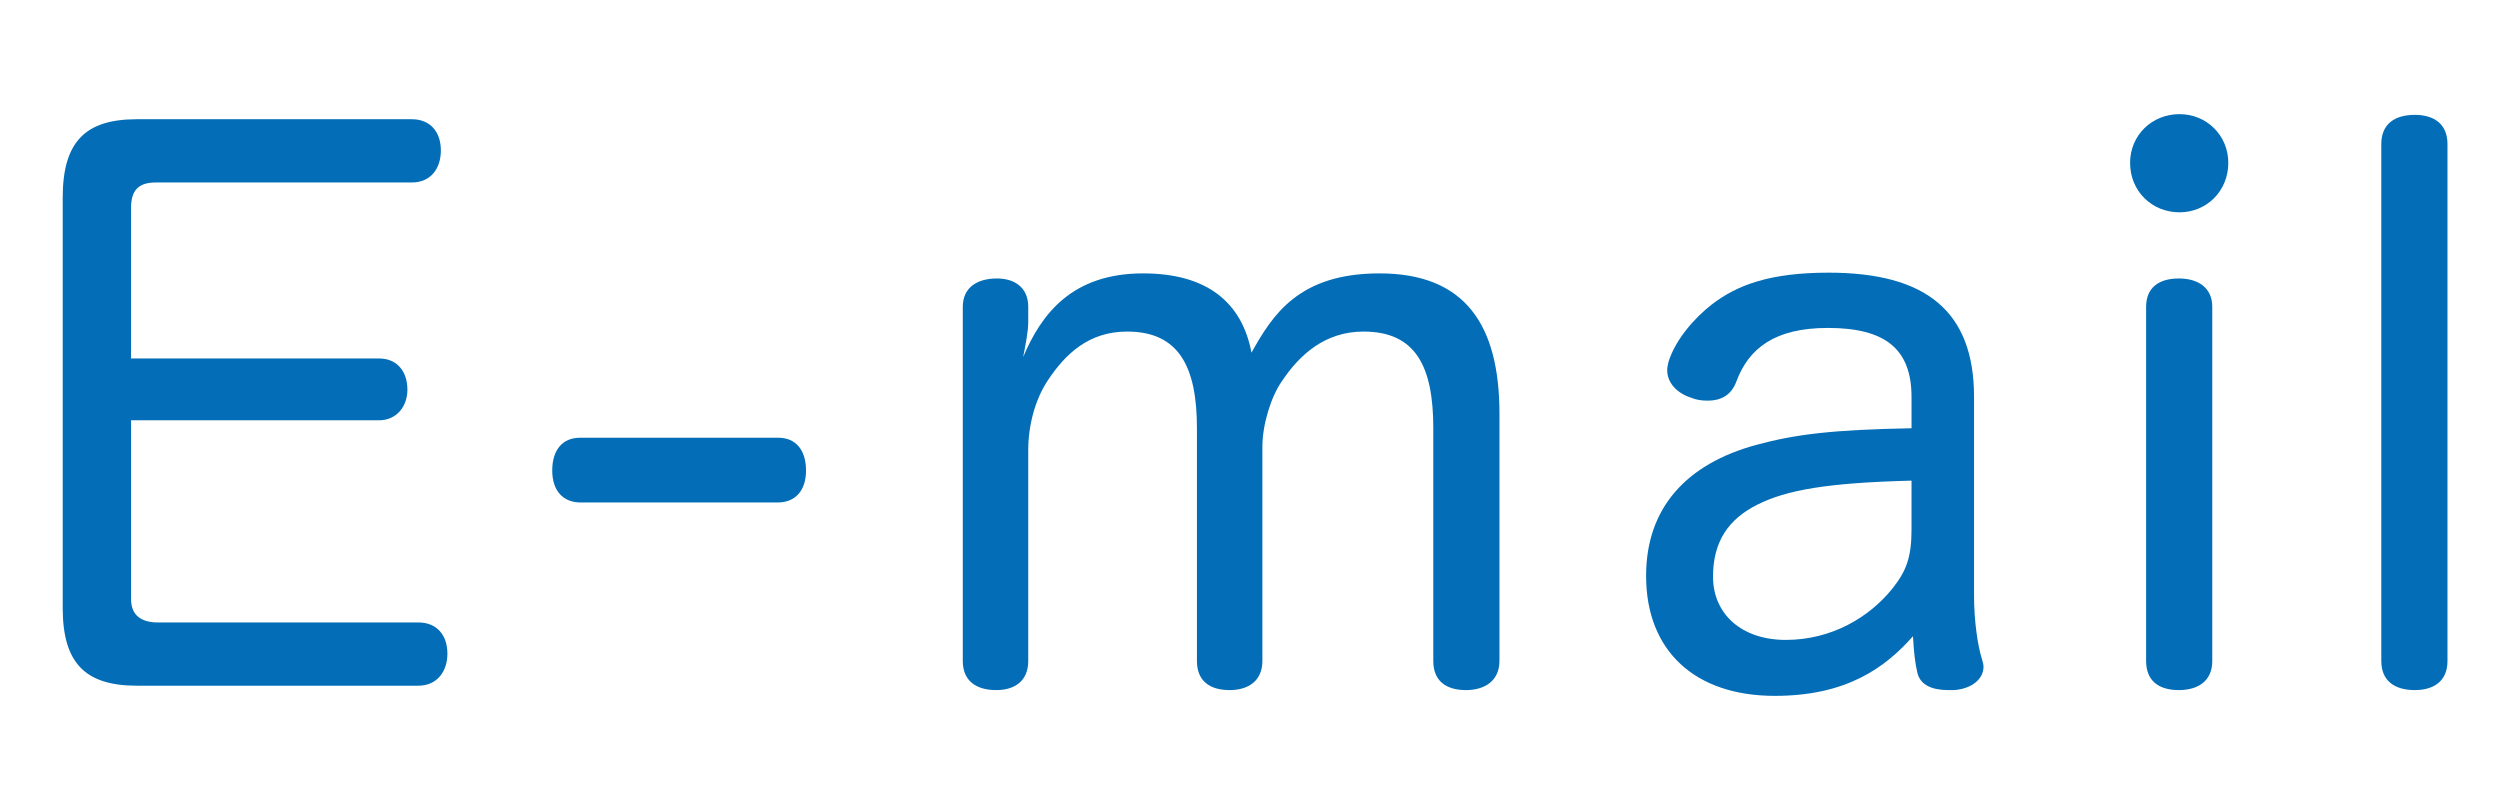 <?xml version="1.0" encoding="UTF-8"?><svg xmlns="http://www.w3.org/2000/svg" width="110" height="35" viewBox="0 0 110 35"><defs><style>.a{fill:#036eb7;}</style></defs><path class="a" d="M5.767,26.364c0,.736.48,1.024,1.185,1.024h11.455c.832,0,1.279.575,1.279,1.375,0,.769-.447,1.408-1.279,1.408H6.023c-2.272,0-3.264-.992-3.264-3.424V8.702c0-2.464.992-3.456,3.264-3.456h12.095c.832,0,1.28.576,1.28,1.375s-.448,1.408-1.28,1.408H6.854c-.768,0-1.088.353-1.088,1.12v6.624h10.912c.8,0,1.248.576,1.248,1.376,0,.736-.479,1.344-1.248,1.344H5.767v7.872Z"/><path class="a" d="M34.249,19.261c.769,0,1.216.544,1.216,1.44s-.48,1.408-1.248,1.408h-8.671c-.768,0-1.248-.512-1.248-1.408s.448-1.44,1.216-1.44h8.735Z"/><path class="a" d="M65.976,29.084c0,.864-.64,1.28-1.472,1.28-.896,0-1.439-.416-1.439-1.28v-10.239c0-2.72-.769-4.256-3.072-4.256-1.695,0-2.816,1.024-3.584,2.176-.48.672-.864,1.92-.864,2.88v9.439c0,.864-.608,1.28-1.44,1.28-.896,0-1.44-.416-1.44-1.28v-10.239c0-2.72-.8-4.256-3.072-4.256-1.696,0-2.72.992-3.487,2.144-.576.864-.864,2.016-.864,3.072v9.279c0,.864-.576,1.28-1.408,1.28-.896,0-1.472-.416-1.472-1.28v-15.583c0-.832.608-1.248,1.504-1.248.8,0,1.376.416,1.376,1.248v.672c0,.416-.128,1.056-.224,1.536.8-1.888,2.144-3.68,5.279-3.68,2.816,0,4.352,1.28,4.768,3.488.928-1.664,2.08-3.488,5.632-3.488,3.775,0,5.279,2.272,5.279,6.176v10.879Z"/><path class="a" d="M84.107,17.469c0-2.112-1.151-3.04-3.68-3.04-2.336,0-3.487.896-4.031,2.368-.224.608-.703.832-1.248.832-.256,0-.512-.032-.736-.128-.607-.192-1.055-.64-1.055-1.216,0-.128.031-.256.063-.384.319-.992,1.151-1.919,1.888-2.496,1.12-.864,2.561-1.408,5.152-1.408,4.287,0,6.398,1.696,6.398,5.472v8.735c0,1.12.16,2.208.353,2.815.032.097.063.225.063.32,0,.512-.479.96-1.279,1.024h-.288c-.64,0-1.216-.192-1.344-.769-.097-.384-.16-.96-.192-1.6-1.216,1.376-2.912,2.624-6.08,2.624-3.52,0-5.663-1.984-5.663-5.28,0-3.008,1.792-4.927,4.832-5.759,1.76-.48,3.423-.672,6.847-.736v-1.376ZM84.107,21.148c-3.743.096-5.503.416-6.783,1.057-1.279.64-1.951,1.631-1.951,3.167,0,1.664,1.279,2.784,3.199,2.784,2.016,0,3.68-.992,4.703-2.271.609-.769.832-1.376.832-2.592v-2.145Z"/><path class="a" d="M98.045,7.166c0,1.248-.961,2.176-2.145,2.176-1.216,0-2.176-.928-2.176-2.176,0-1.216.96-2.144,2.176-2.144,1.184,0,2.145.928,2.145,2.144ZM94.429,13.501c0-.832.544-1.248,1.44-1.248.863,0,1.471.416,1.471,1.248v15.583c0,.864-.607,1.28-1.471,1.28-.896,0-1.44-.416-1.44-1.28v-15.583Z"/><path class="a" d="M104.777,6.334c0-.864.576-1.28,1.472-1.28.864,0,1.44.416,1.44,1.28v22.75c0,.864-.576,1.28-1.44,1.28-.896,0-1.472-.416-1.472-1.28V6.334Z"/></svg>